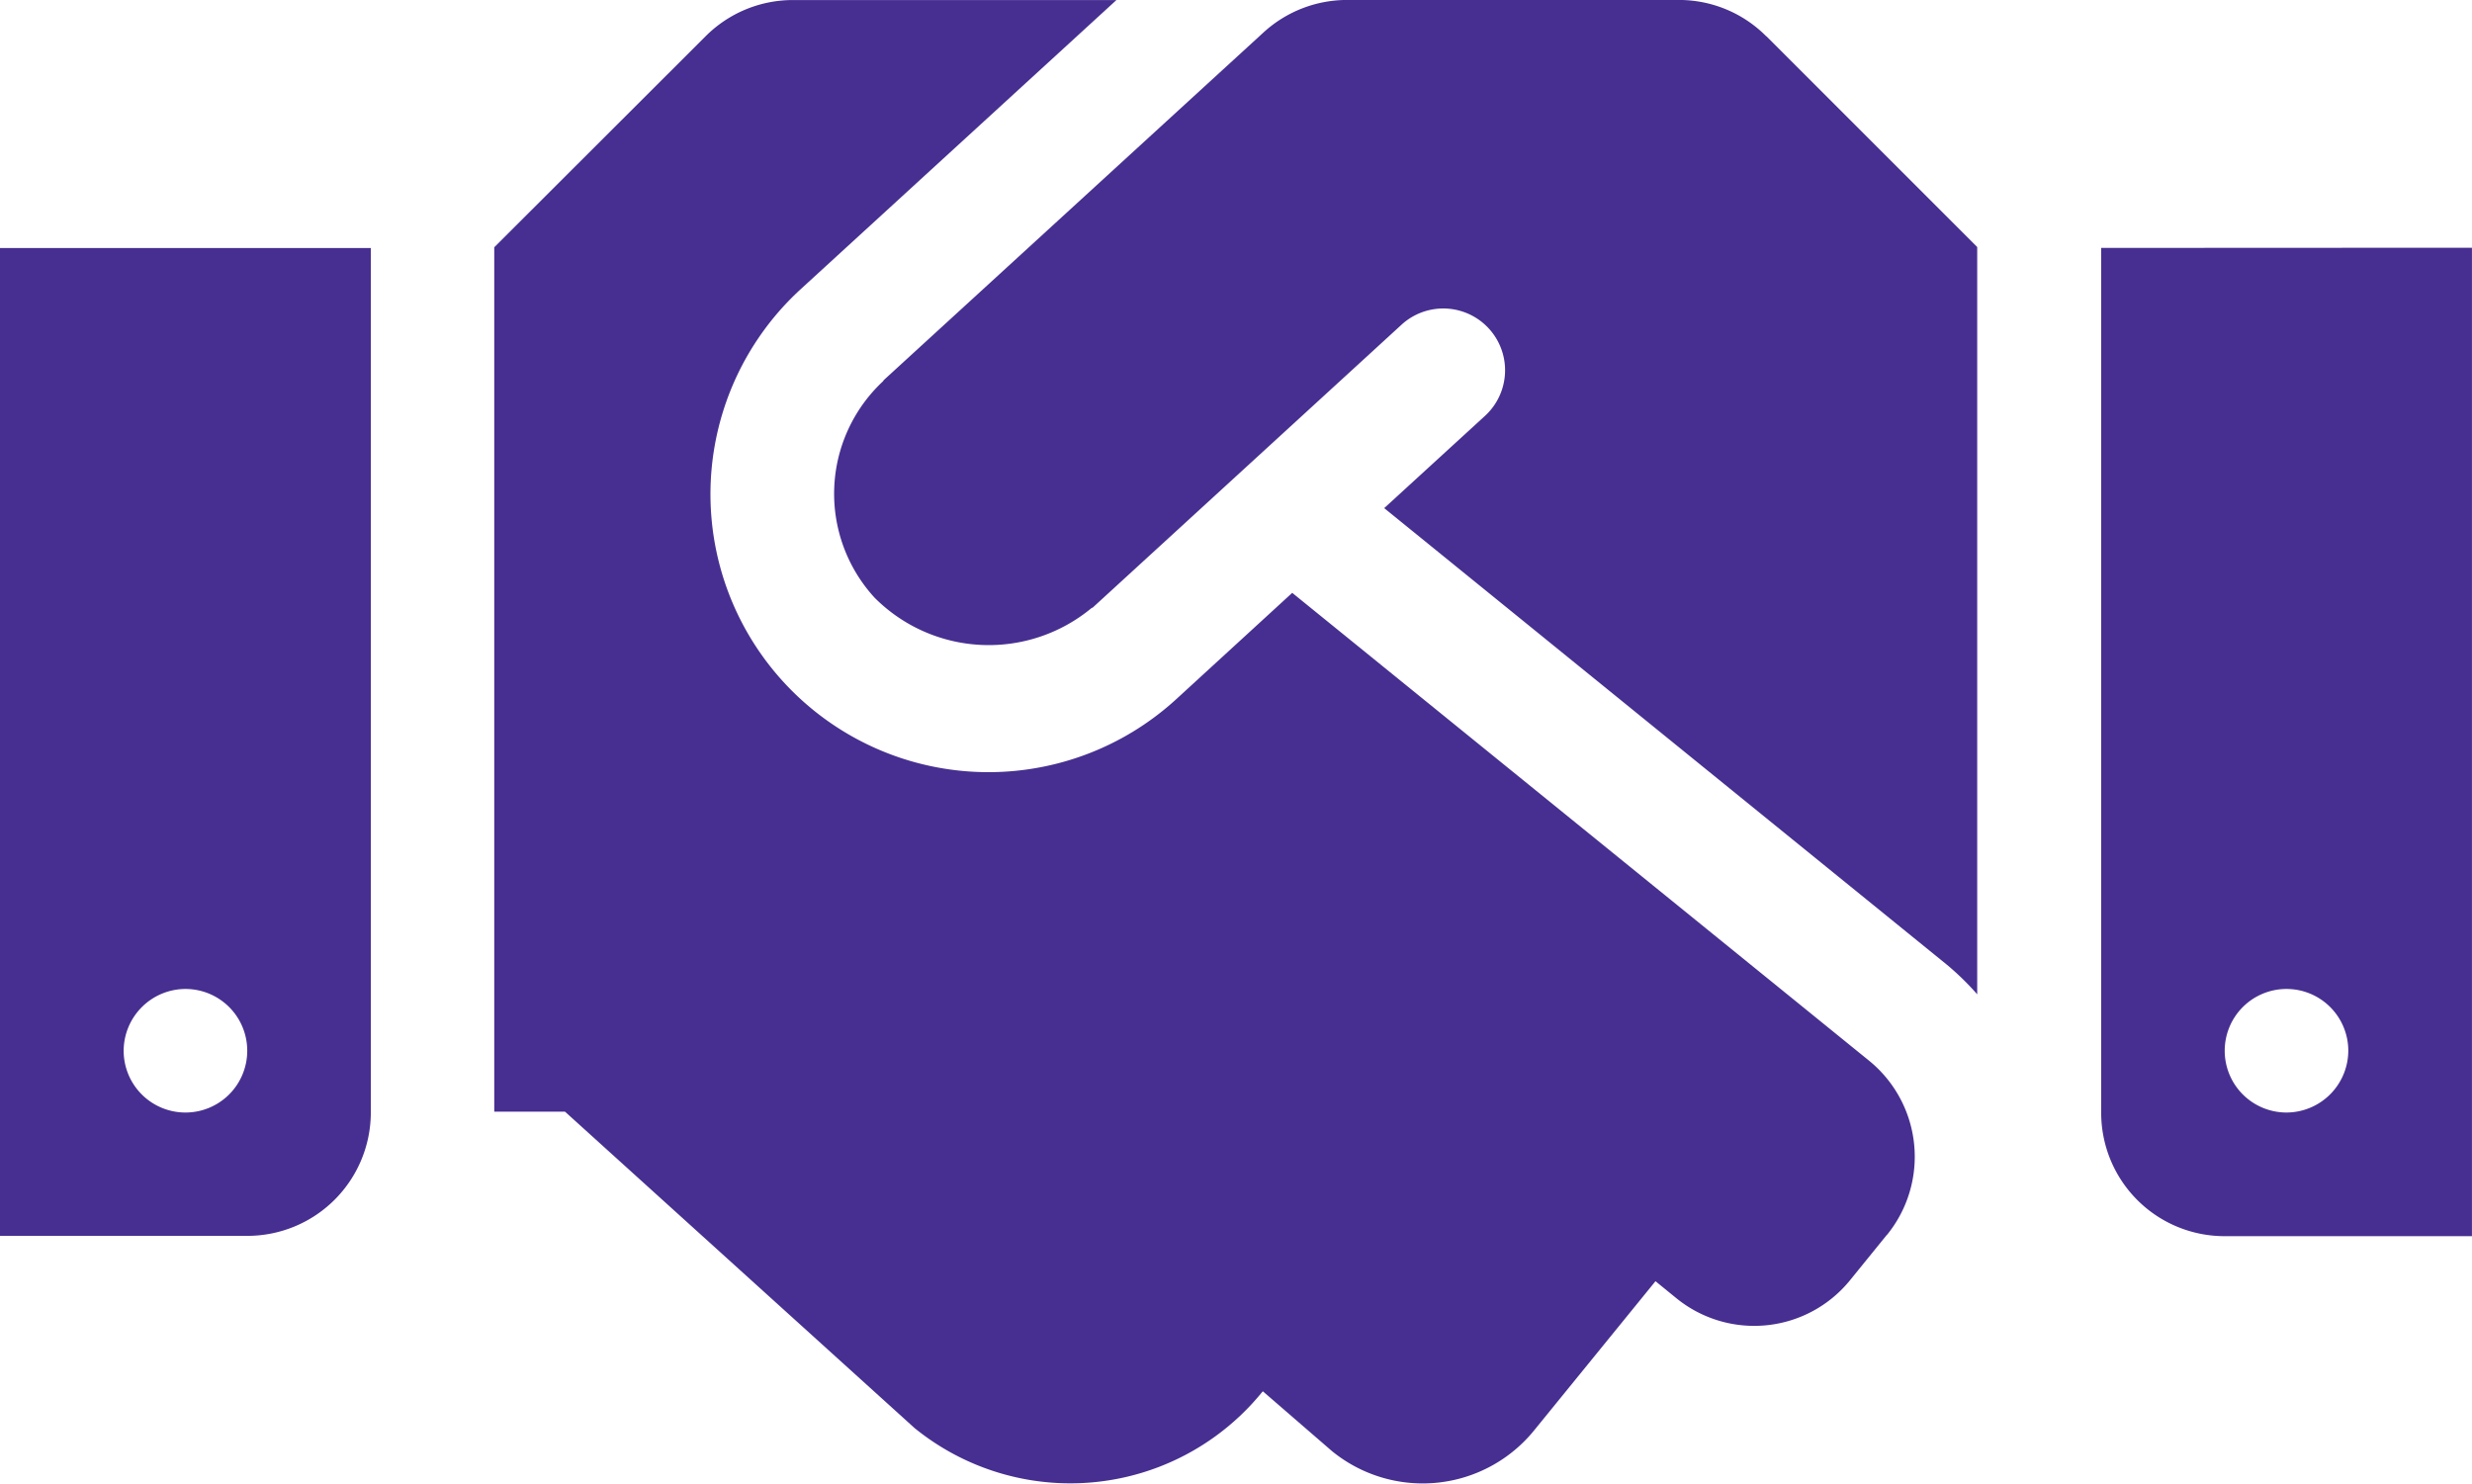 <svg xmlns="http://www.w3.org/2000/svg" width="56.251" height="33.763" viewBox="0 0 56.251 33.763"><g transform="translate(-1251.864 -833.087)"><path d="M1251.864,838.732h8.438V858.4a2.81,2.81,0,0,1-2.813,2.813h-5.625ZM1254.678,857a1.406,1.406,0,1,0,1.406-1.406A1.411,1.411,0,0,0,1254.678,857Zm40.122,4.19-.835,1.029a2.808,2.808,0,0,1-3.955.413l-.475-.387-2.76,3.393a3.266,3.266,0,0,1-4.6.475l-1.574-1.362-.017.017a5.623,5.623,0,0,1-7.91.818l-7.954-7.2h-1.609V838.714l4.807-4.8a2.808,2.808,0,0,1,1.986-.826h7.365l-7.188,6.583a6.326,6.326,0,1,0,8.552,9.325l2.636-2.417L1294.4,857.23A2.818,2.818,0,0,1,1294.8,861.194Zm-2.744-27.281,4.8,4.8v17.007a6.181,6.181,0,0,0-.694-.677l-12.8-10.388,2.294-2.1a1.406,1.406,0,1,0-1.9-2.074l-7.023,6.434c-.008.009-.026.009-.035.018a3.667,3.667,0,0,1-4.931-.238,3.5,3.5,0,0,1,.185-4.922c.009-.008.018-.026.026-.035l8.639-7.91a2.815,2.815,0,0,1,1.9-.738h7.549A2.8,2.8,0,0,1,1292.056,833.913Zm16.058,4.816V861.22h-5.625a2.808,2.808,0,0,1-2.812-2.812V838.729ZM1305.3,857a1.406,1.406,0,1,0-1.407,1.406A1.411,1.411,0,0,0,1305.3,857Z" fill="#472f91"/></g></svg>